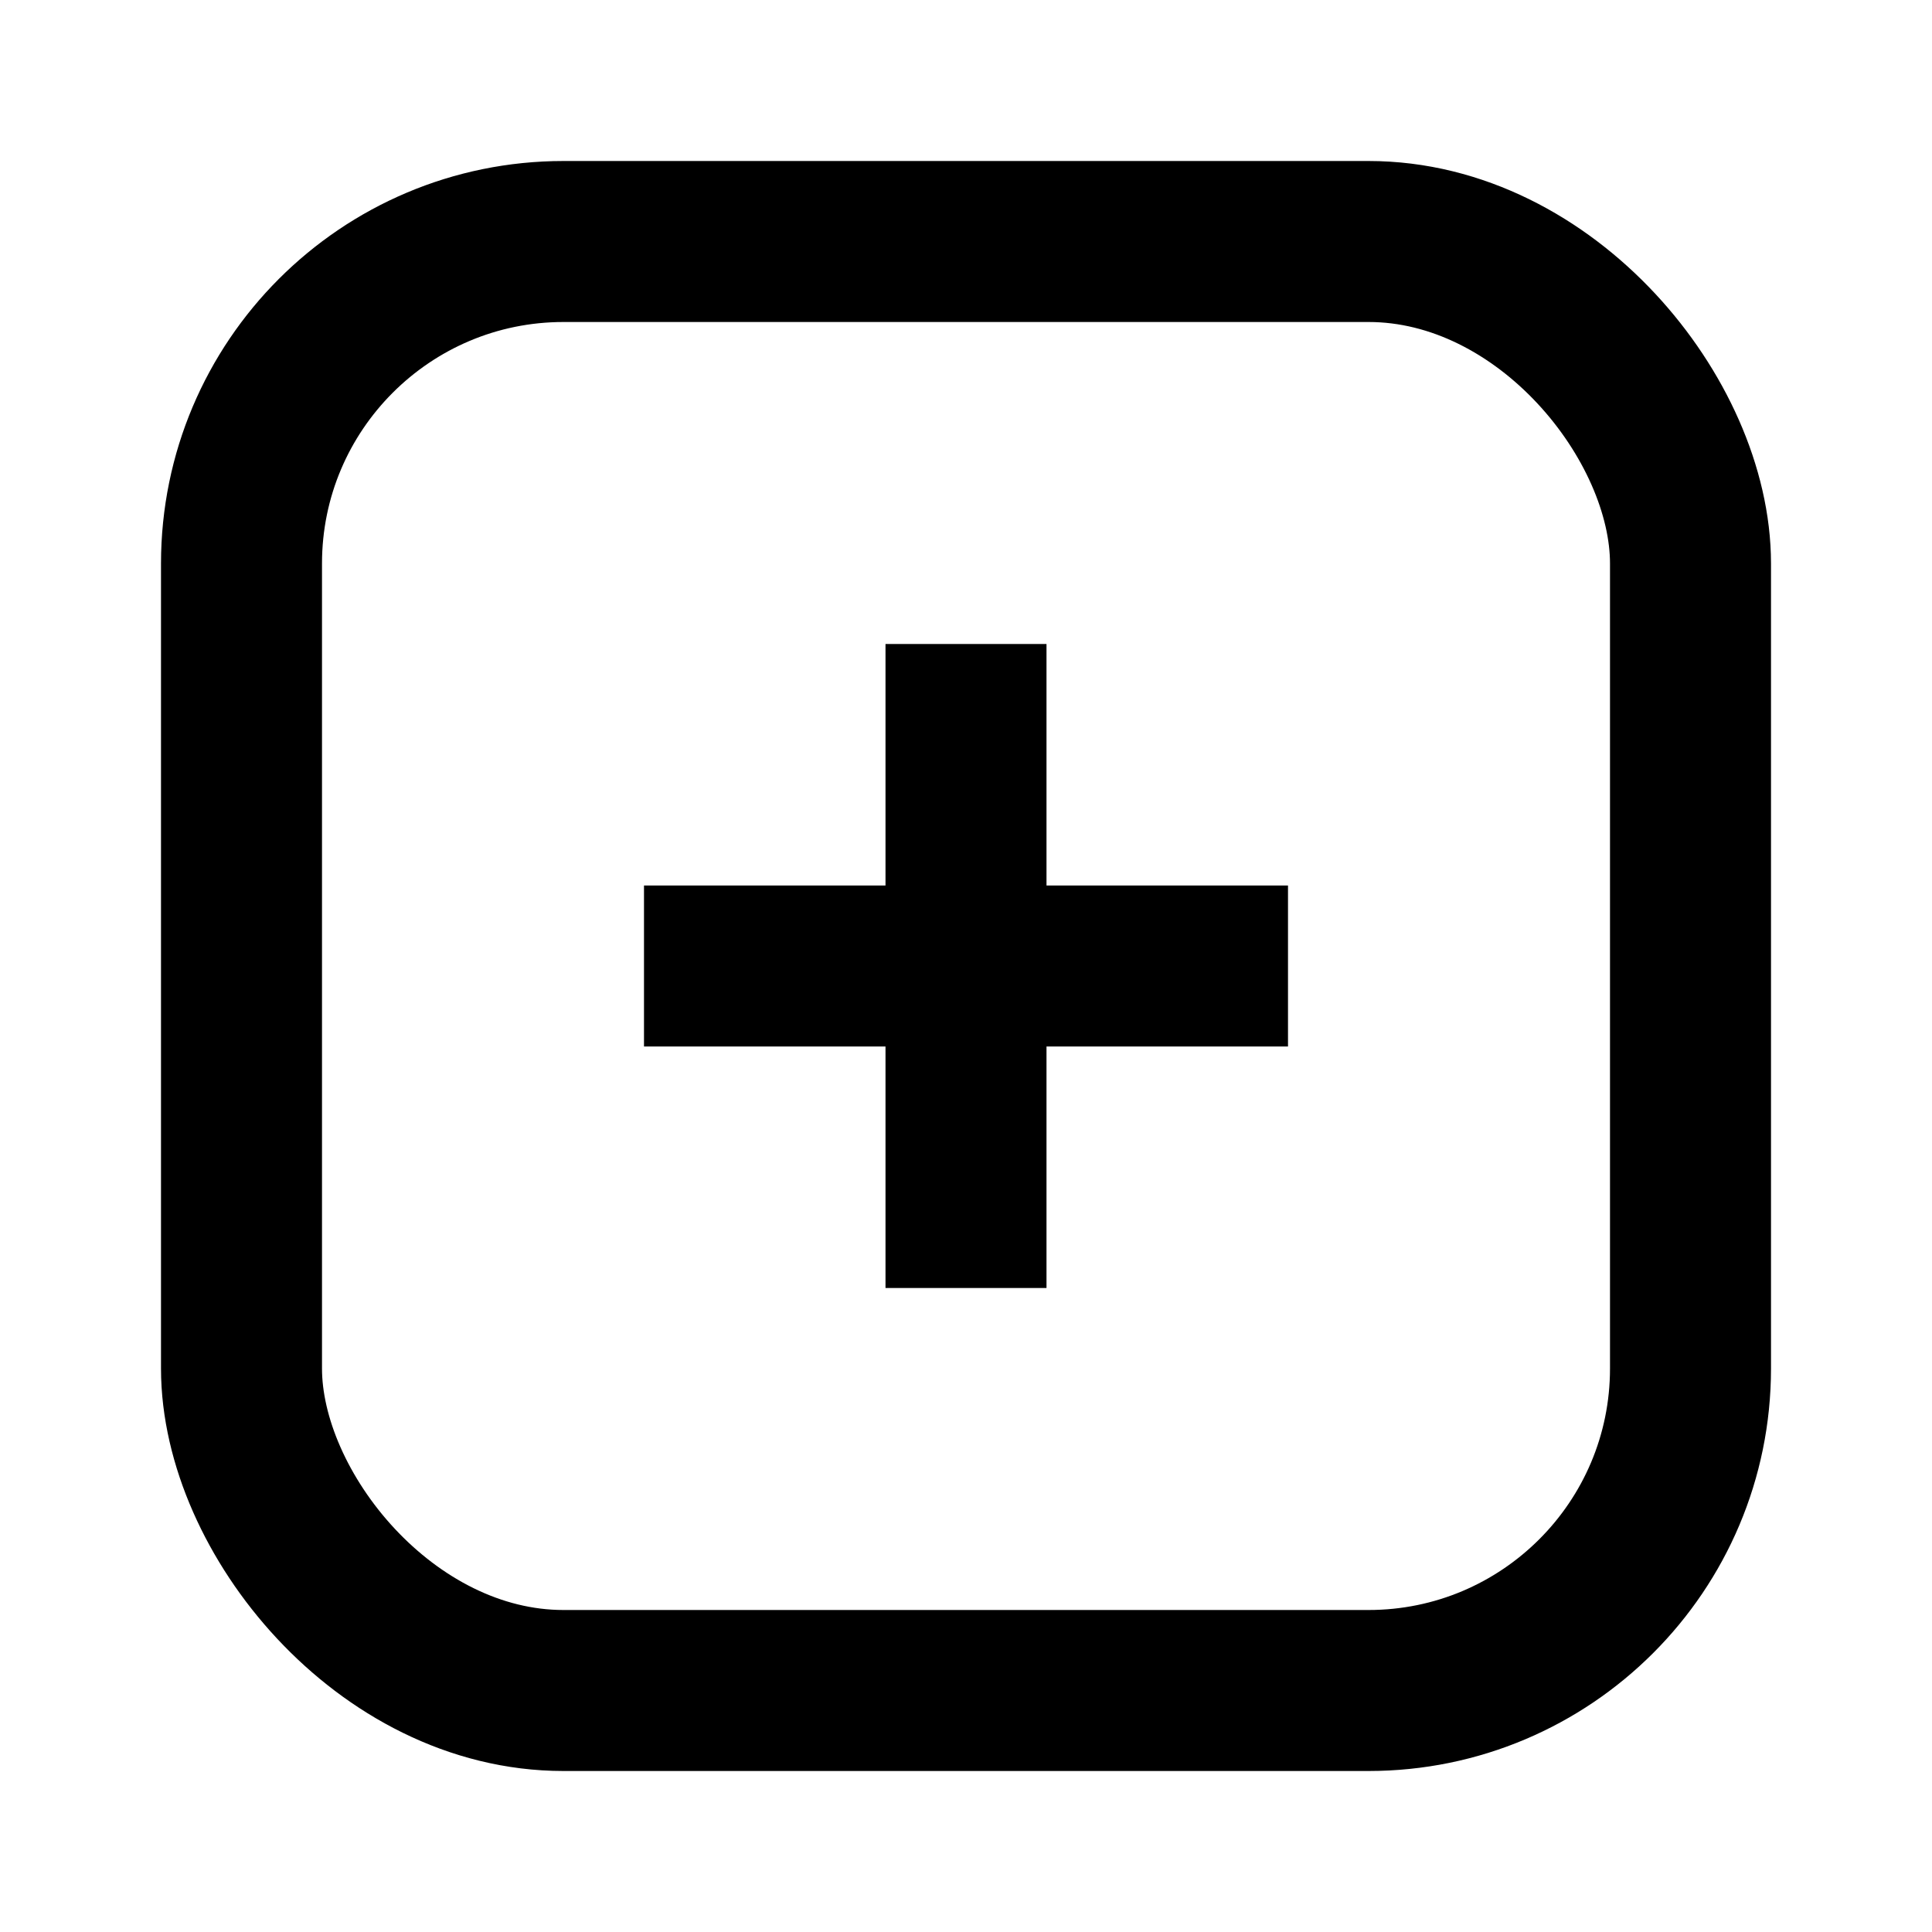 <svg xmlns="http://www.w3.org/2000/svg" width="100" height="100" viewBox="0 0 24 24" fill="none" stroke="black" stroke-width="2">
  <rect x="3" y="3" width="18" height="18" rx="4" />
  <path d="M8 12h8M12 8v8" />
</svg>
